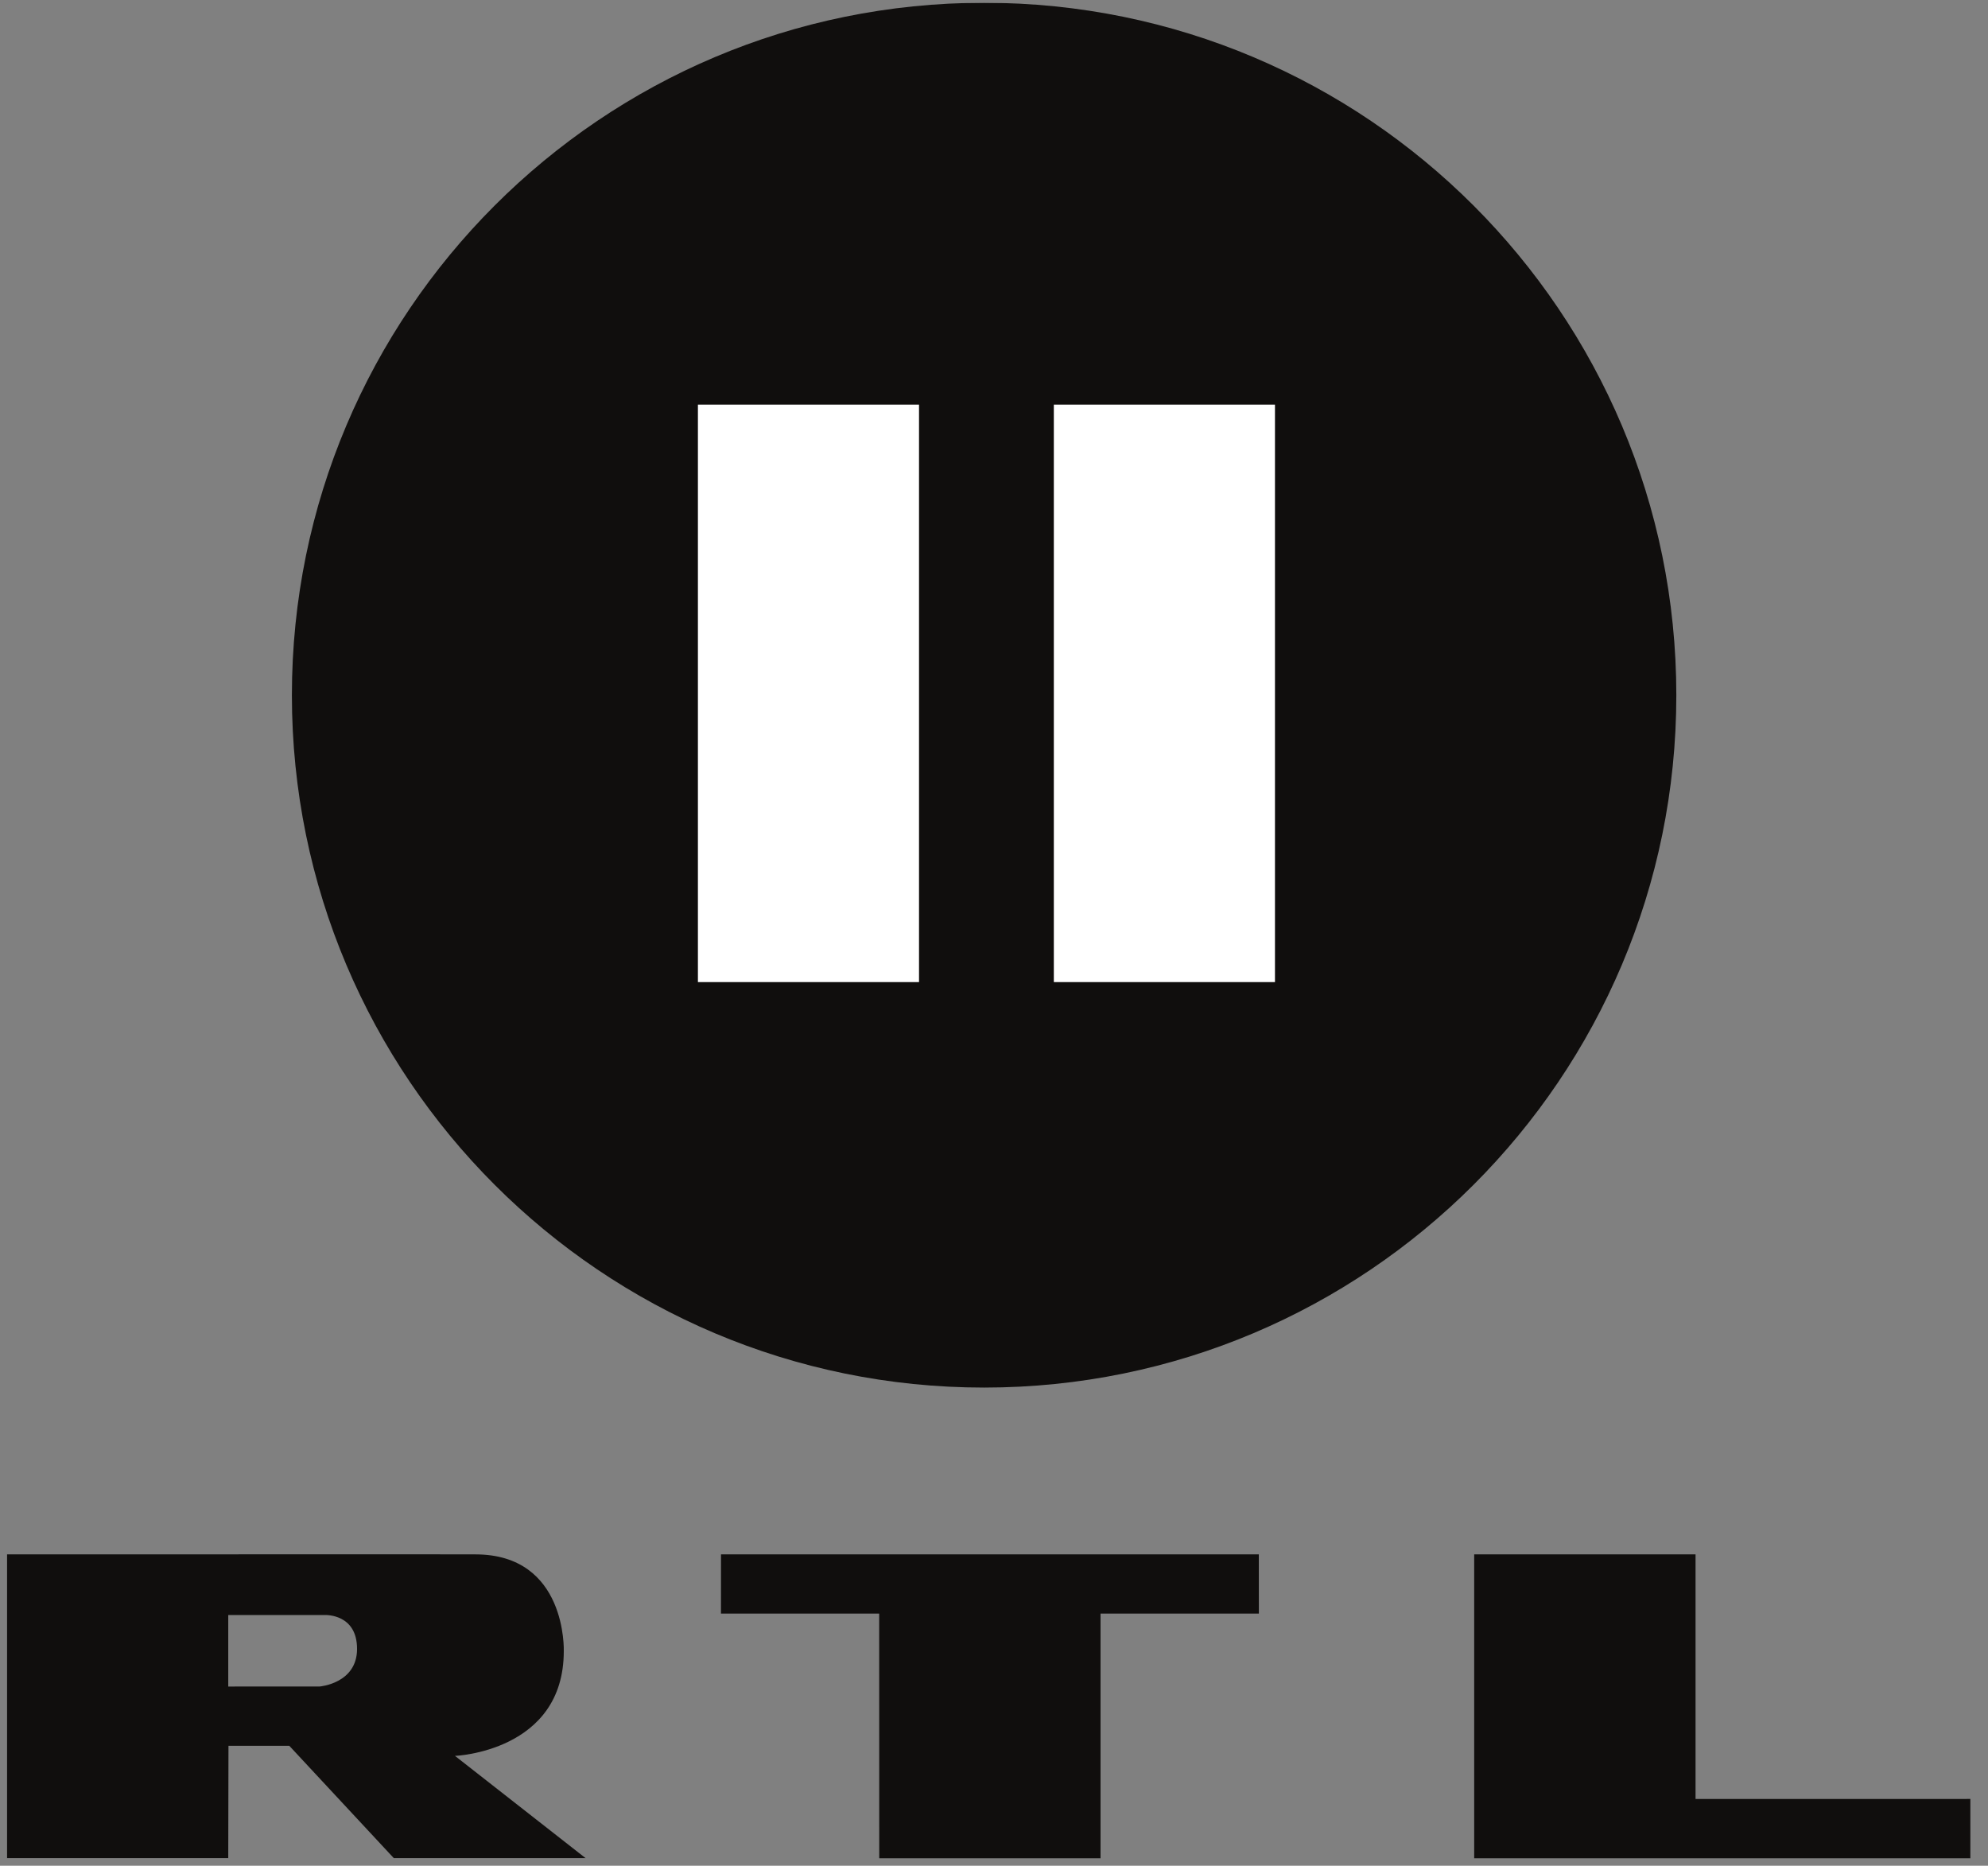 <svg width="81" height="76" viewBox="0 0 81 76" fill="none" xmlns="http://www.w3.org/2000/svg">
<rect x="0" y="0" width="81" height="76" fill="#808080" stroke="none"/>
<g clip-path="url(#clip0_5716_10879)">
<path d="M-56.232 91.106H132.558V-15.297H-56.232V91.106Z" stroke="black" stroke-width="0.625"/>
<mask id="mask0_5716_10879" style="mask-type:luminance" maskUnits="userSpaceOnUse" x="-172" y="-87" width="420" height="298">
<path d="M-171.742 210.109H247.875V-86.59H-171.742V210.109Z" fill="white"/>
</mask>
<g mask="url(#mask0_5716_10879)">
<path d="M40.097 0.113C24.521 0.113 11.893 12.74 11.893 28.318C11.893 43.895 24.521 56.522 40.097 56.522C55.672 56.522 68.301 43.895 68.301 28.318C68.301 12.74 55.672 0.113 40.097 0.113Z" fill="#100E0D"/>
<path d="M19.369 63.317C23.113 63.317 22.971 67.26 22.971 67.26C22.971 71.355 18.538 71.525 18.538 71.525L23.867 75.696H16.051L11.787 71.114H9.309L9.3 75.696H0.281V63.317C0.281 63.317 15.621 63.313 19.369 63.313C19.369 63.313 15.621 63.317 19.369 63.317ZM9.3 65.786V68.7L13.03 68.698C13.03 68.698 14.548 68.575 14.548 67.168C14.548 65.761 13.312 65.786 13.237 65.786H9.3Z" fill="#100E0D"/>
</g>
<path d="M29.377 63.316H51.29L51.292 65.729H44.841V75.694H35.824L35.822 65.729H29.375L29.377 63.316Z" fill="#100E0D"/>
<path d="M60.065 75.696H80.281V73.279L69.084 73.281V63.317H60.065V75.696Z" fill="#100E0D"/>
<path d="M37.445 40.005H28.436V16.482H37.445V40.005Z" fill="white"/>
<path d="M51.948 40.005H42.938V16.482H51.948V40.005Z" fill="white"/>
</g>
<defs>
<clipPath id="clip0_5716_10879">
<rect width="80" height="75.583" fill="white" transform="translate(0.281 0.113)"/>
</clipPath>
</defs>
</svg>
